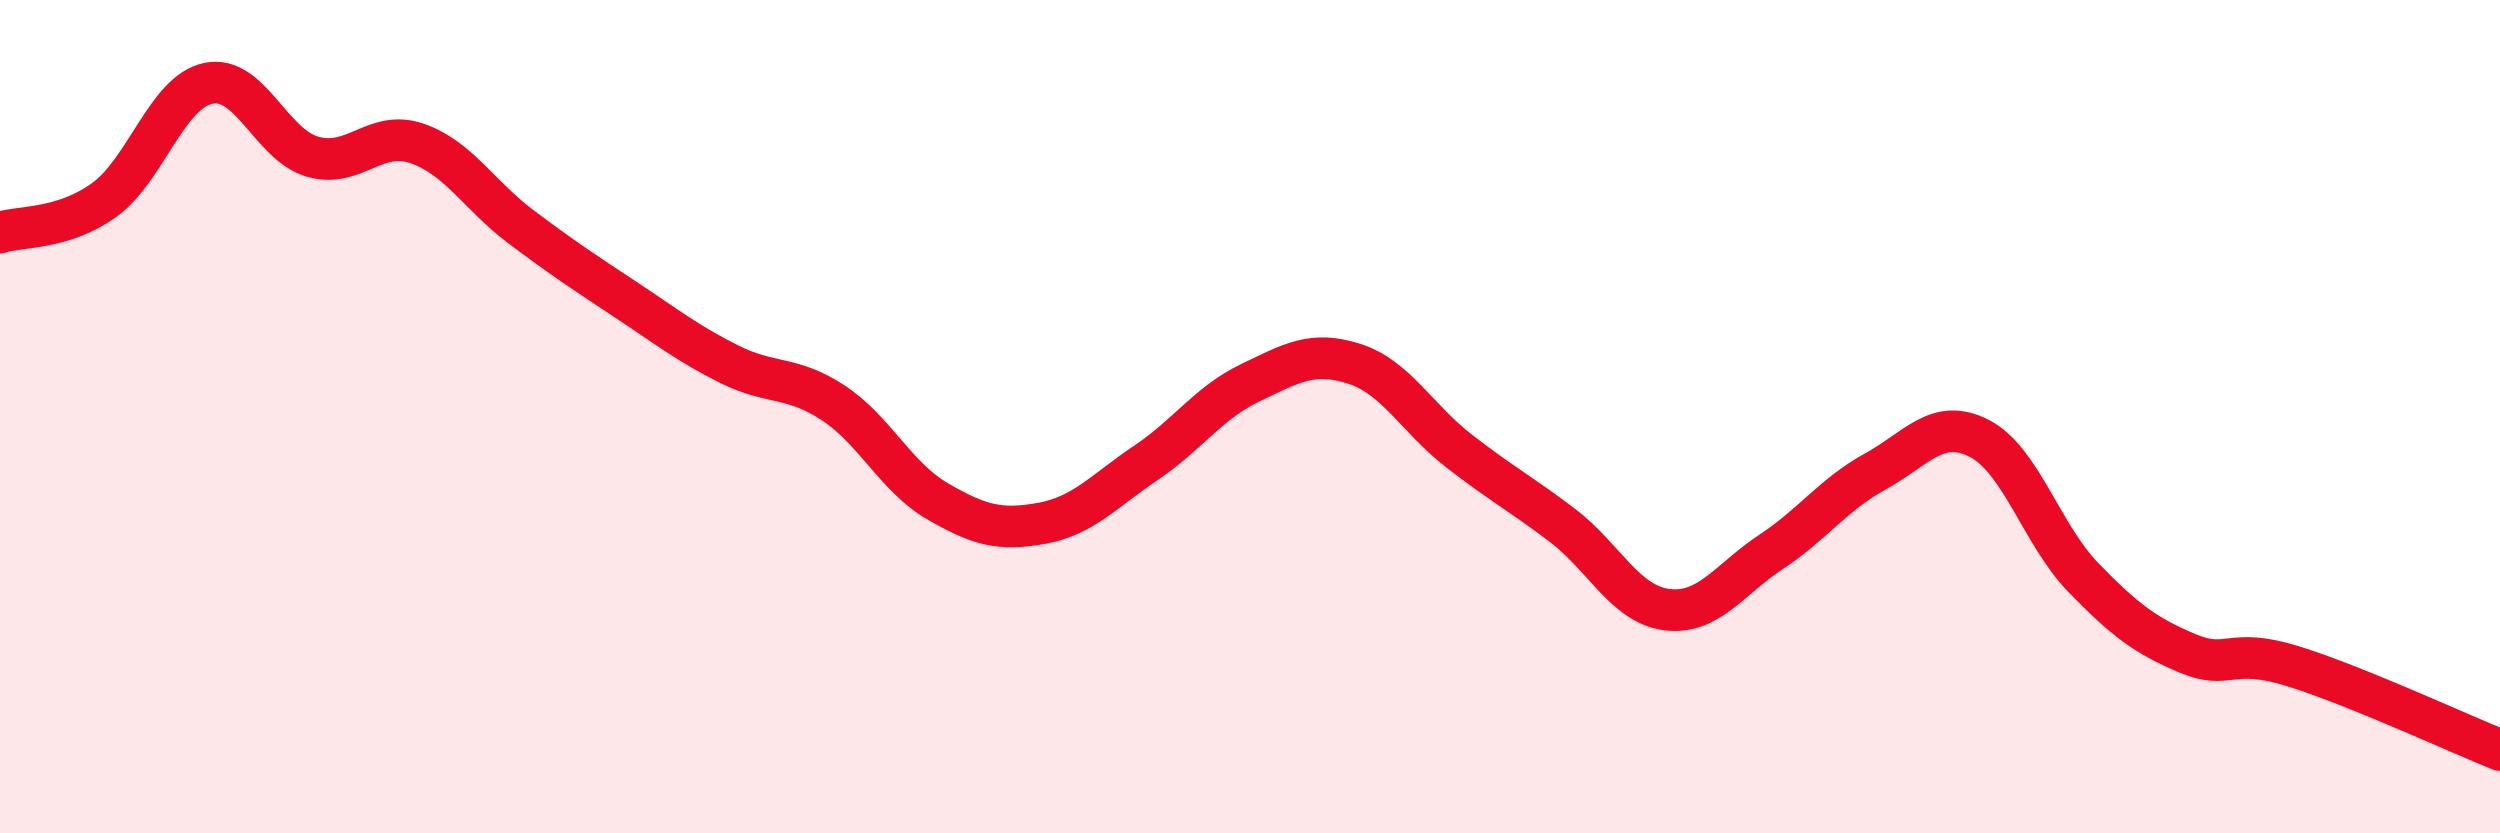 
    <svg width="60" height="20" viewBox="0 0 60 20" xmlns="http://www.w3.org/2000/svg">
      <path
        d="M 0,5.58 C 0.5,5.42 1.5,5.52 2.5,4.8 C 3.5,4.08 4,2.21 5,2 C 6,1.79 6.5,3.47 7.5,3.76 C 8.5,4.05 9,3.1 10,3.44 C 11,3.78 11.5,4.69 12.5,5.44 C 13.5,6.19 14,6.52 15,7.18 C 16,7.84 16.5,8.24 17.5,8.74 C 18.5,9.24 19,9.01 20,9.67 C 21,10.33 21.5,11.45 22.5,12.03 C 23.5,12.61 24,12.74 25,12.56 C 26,12.38 26.5,11.78 27.5,11.11 C 28.5,10.44 29,9.67 30,9.19 C 31,8.71 31.5,8.41 32.5,8.73 C 33.5,9.05 34,10.03 35,10.81 C 36,11.59 36.5,11.85 37.5,12.61 C 38.5,13.37 39,14.5 40,14.63 C 41,14.76 41.5,13.91 42.5,13.25 C 43.5,12.59 44,11.87 45,11.32 C 46,10.77 46.5,10.01 47.5,10.52 C 48.5,11.03 49,12.83 50,13.86 C 51,14.89 51.5,15.26 52.5,15.68 C 53.5,16.1 53.5,15.52 55,15.98 C 56.5,16.44 59,17.6 60,18L60 20L0 20Z"
        fill="#EB0A25"
        opacity="0.1"
        stroke-linecap="round"
        stroke-linejoin="round"
      />
      <path
        d="M 0,5.58 C 0.5,5.42 1.5,5.52 2.5,4.8 C 3.5,4.08 4,2.21 5,2 C 6,1.79 6.5,3.47 7.5,3.76 C 8.5,4.05 9,3.1 10,3.44 C 11,3.78 11.5,4.69 12.5,5.44 C 13.5,6.19 14,6.52 15,7.18 C 16,7.84 16.5,8.24 17.5,8.74 C 18.5,9.24 19,9.01 20,9.67 C 21,10.33 21.5,11.45 22.5,12.03 C 23.5,12.61 24,12.74 25,12.56 C 26,12.38 26.5,11.78 27.5,11.11 C 28.5,10.44 29,9.67 30,9.19 C 31,8.71 31.5,8.41 32.5,8.73 C 33.5,9.05 34,10.03 35,10.81 C 36,11.59 36.5,11.85 37.5,12.61 C 38.5,13.37 39,14.5 40,14.63 C 41,14.76 41.5,13.91 42.5,13.25 C 43.5,12.59 44,11.87 45,11.32 C 46,10.77 46.5,10.01 47.5,10.52 C 48.5,11.03 49,12.83 50,13.86 C 51,14.89 51.5,15.26 52.5,15.68 C 53.5,16.1 53.5,15.52 55,15.98 C 56.5,16.44 59,17.6 60,18"
        stroke="#EB0A25"
        stroke-width="1"
        fill="none"
        stroke-linecap="round"
        stroke-linejoin="round"
      />
    </svg>
  